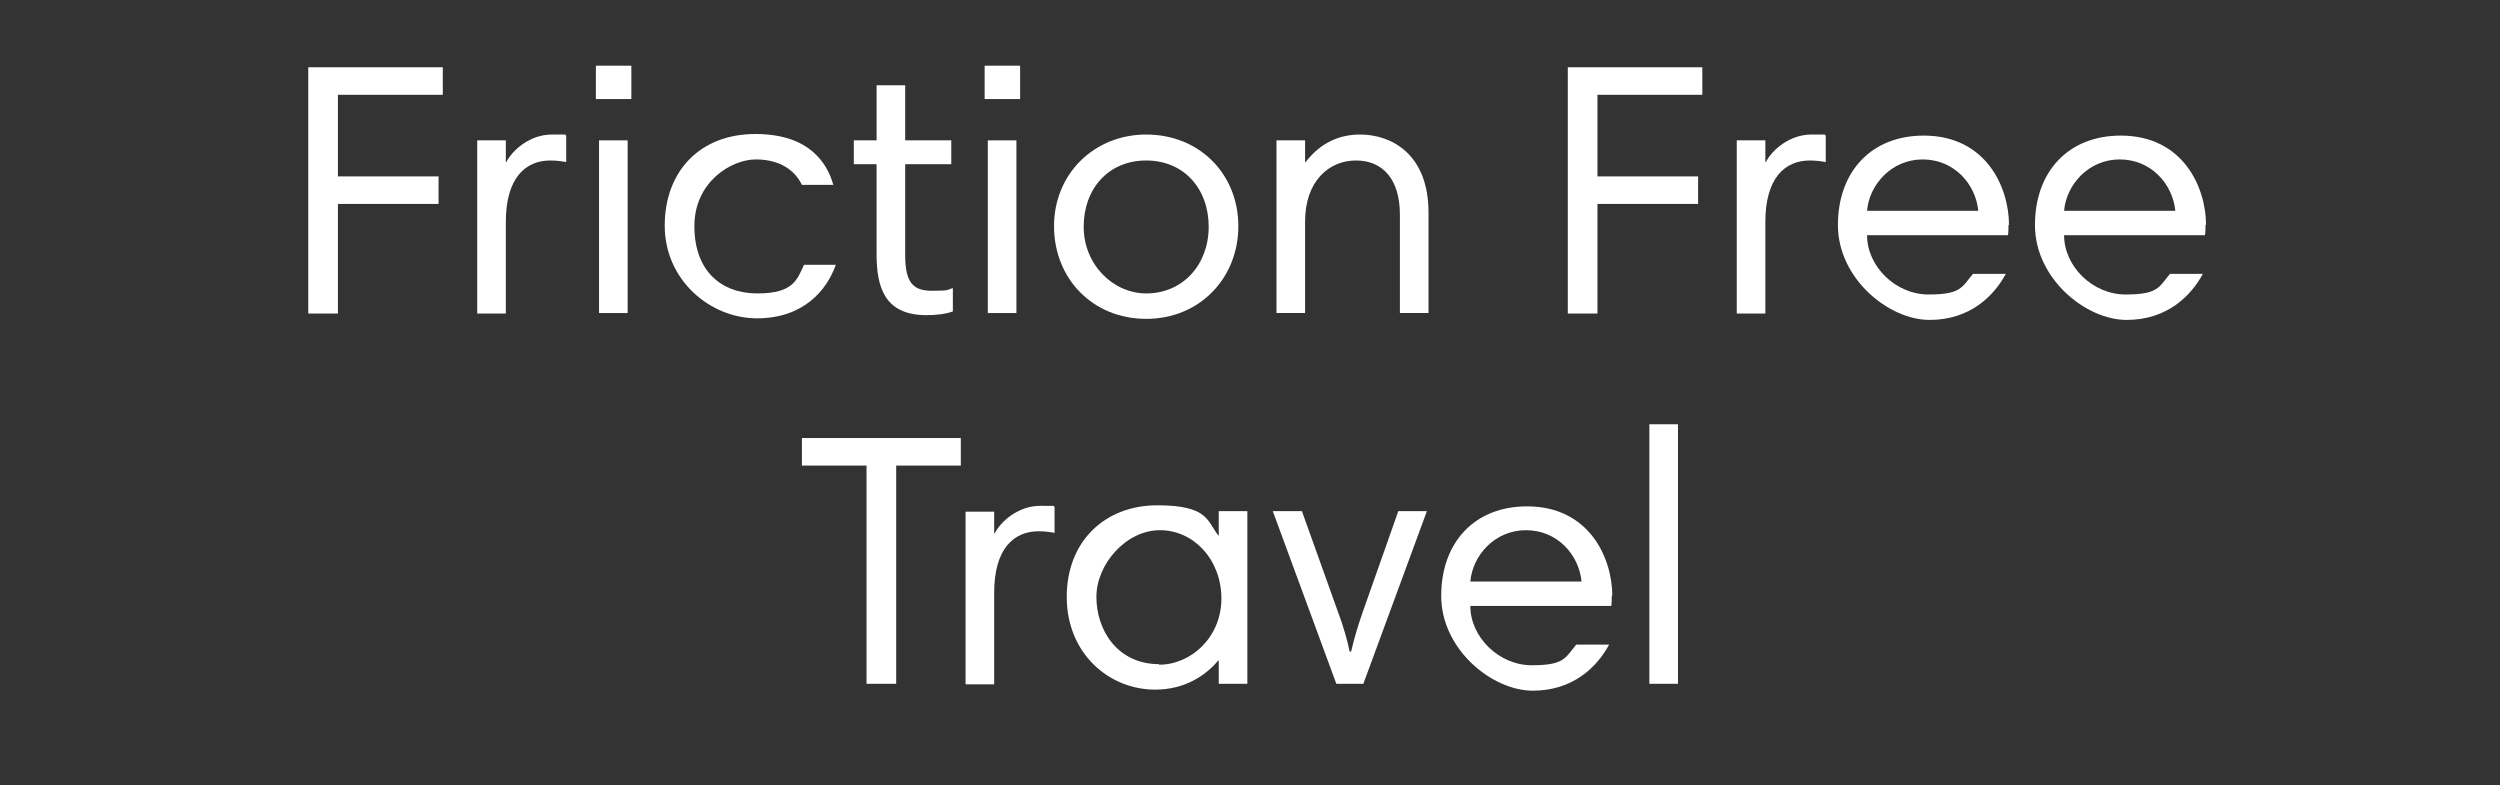 <svg viewBox="0 0 472 148.3" version="1.1" xmlns="http://www.w3.org/2000/svg">
  <rect x="0" y="0" width="472" height="148.3" fill="#333333" stroke="none"/>
  <defs>
    <style>
      .cls-1 {
        fill: #fff;
      }
    </style>
  </defs>
  
  <g>
    <g id="Layer_1">
      <g>
        <path d="M83.6,17.9h-19.8v15.4h19v5.2h-19v20.7h-5.6V12.7h25.4v5.2Z" class="cls-1"></path>
        <path d="M107,30.6c-.8-.1-1.7-.3-3.1-.3-4.7,0-8.4,3.3-8.4,11.6v17.3h-5.4V26.5h5.4v4.1h.1c1.1-2.2,4.4-5.2,8.6-5.2s2,0,2.7.2v5Z" class="cls-1"></path>
        <path d="M112.5,12.4h6.7v6.3h-6.7v-6.3ZM113.1,26.5h5.4v32.6h-5.4V26.5Z" class="cls-1"></path>
        <path d="M157.4,34.9h-6c-1.3-2.7-4.1-4.8-8.7-4.8s-11.6,4.2-11.6,12.6,5,12.7,11.9,12.7,7.5-2.7,8.8-5.4h6c-1.7,4.8-6.1,10.1-14.9,10.1s-17.4-7.2-17.4-17.5,6.7-17.3,17.1-17.3,13.6,5.7,14.7,9.5Z" class="cls-1"></path>
        <path d="M161.2,26.5h4.3v-10.4h5.4v10.4h8.7v4.5h-8.7v17.2c0,5.3,1.6,6.7,5.1,6.7s2.7-.2,3.9-.5v4.4c-1.4.5-3.1.7-5,.7-7.9,0-9.4-5.3-9.4-11.5v-17h-4.3v-4.5Z" class="cls-1"></path>
        <path d="M185.9,12.4h6.7v6.3h-6.7v-6.3ZM186.5,26.5h5.4v32.6h-5.4V26.5Z" class="cls-1"></path>
        <path d="M216.4,25.4c10.1,0,17.4,7.5,17.4,17.3s-7.3,17.5-17.4,17.5-17.4-7.6-17.4-17.5,7.6-17.3,17.4-17.3ZM216.4,55.4c6.9,0,11.8-5.4,11.8-12.6s-4.7-12.5-11.8-12.5-11.8,5.3-11.8,12.5,5.6,12.6,11.8,12.6Z" class="cls-1"></path>
        <path d="M241,26.5h5.4v4.1h.1c3-3.9,6.7-5.2,10.3-5.2,5.9,0,12.9,3.7,12.9,14.7v19h-5.4v-18.6c0-6.6-3.2-10.2-8.3-10.2s-9.6,3.9-9.6,11.5v17.3h-5.4V26.5Z" class="cls-1"></path>
        <path d="M321.4,17.9h-19.8v15.4h19v5.2h-19v20.7h-5.6V12.7h25.4v5.2Z" class="cls-1"></path>
        <path d="M344.8,30.6c-.8-.1-1.7-.3-3.1-.3-4.7,0-8.4,3.3-8.4,11.6v17.3h-5.4V26.5h5.4v4.1h.1c1.1-2.2,4.4-5.2,8.6-5.2s2,0,2.7.2v5Z" class="cls-1"></path>
        <path d="M379.2,42.4c0,.6,0,1.6-.1,2h-26.6c0,5.9,5.4,11.2,11.6,11.2s6.3-1.4,8.4-3.9h6.2c-2.2,4.1-6.7,8.7-14.4,8.7s-17.3-7.8-17.3-17.9,6.3-16.9,16.2-16.9c11.8,0,16.1,9.8,16.1,16.9ZM352.5,39.8h21c-.5-5.1-4.6-9.7-10.5-9.7s-10.1,4.8-10.5,9.7Z" class="cls-1"></path>
        <path d="M416.4,42.4c0,.6,0,1.6-.1,2h-26.6c0,5.9,5.4,11.2,11.6,11.2s6.3-1.4,8.4-3.9h6.2c-2.2,4.1-6.7,8.7-14.4,8.7s-17.3-7.8-17.3-17.9,6.3-16.9,16.2-16.9c11.8,0,16.1,9.8,16.1,16.9ZM389.7,39.8h21c-.5-5.1-4.6-9.7-10.5-9.7s-10.1,4.8-10.5,9.7Z" class="cls-1"></path>
        <path d="M163.6,87.9h-12.2v-5.2h30v5.2h-12.2v41.2h-5.6v-41.2Z" class="cls-1"></path>
        <path d="M199.2,100.6c-.8-.1-1.7-.3-3.1-.3-4.7,0-8.4,3.3-8.4,11.6v17.3h-5.4v-32.6h5.4v4.1h.1c1.1-2.2,4.4-5.2,8.6-5.2s2,0,2.7.2v5Z" class="cls-1"></path>
        <path d="M235.5,129.1h-5.4v-4.4h-.1c-2.4,2.9-6.4,5.5-11.9,5.5-8.8,0-16.7-6.9-16.7-17.5s7.3-17.3,17.1-17.3,9.4,3.1,11.6,5.8h0v-4.7h5.4v32.6ZM218.8,125.5c6.1,0,11.8-5.2,11.8-12.5s-5.2-12.9-11.6-12.9-12,6.4-12,12.6,3.9,12.7,11.9,12.7Z" class="cls-1"></path>
        <path d="M257.4,129.1h-5.1l-12-32.6h5.5l6.8,19c1,2.6,1.9,5.8,2.2,7.5h.3c.5-2.3,1.4-5.2,2.2-7.5l6.7-19h5.4l-12,32.6Z" class="cls-1"></path>
        <path d="M304.3,112.4c0,.6,0,1.6-.1,2h-26.6c0,5.9,5.4,11.2,11.6,11.2s6.3-1.4,8.4-3.9h6.2c-2.2,4.1-6.7,8.7-14.4,8.7s-17.3-7.8-17.3-17.9,6.3-16.9,16.2-16.9c11.8,0,16.1,9.8,16.1,16.9ZM277.6,109.8h21c-.5-5.1-4.6-9.7-10.5-9.7s-10.1,4.8-10.5,9.7Z" class="cls-1"></path>
        <path d="M311.4,80.1h5.4v49h-5.4v-49Z" class="cls-1"></path>
      </g>
    </g>
  </g>
</svg>